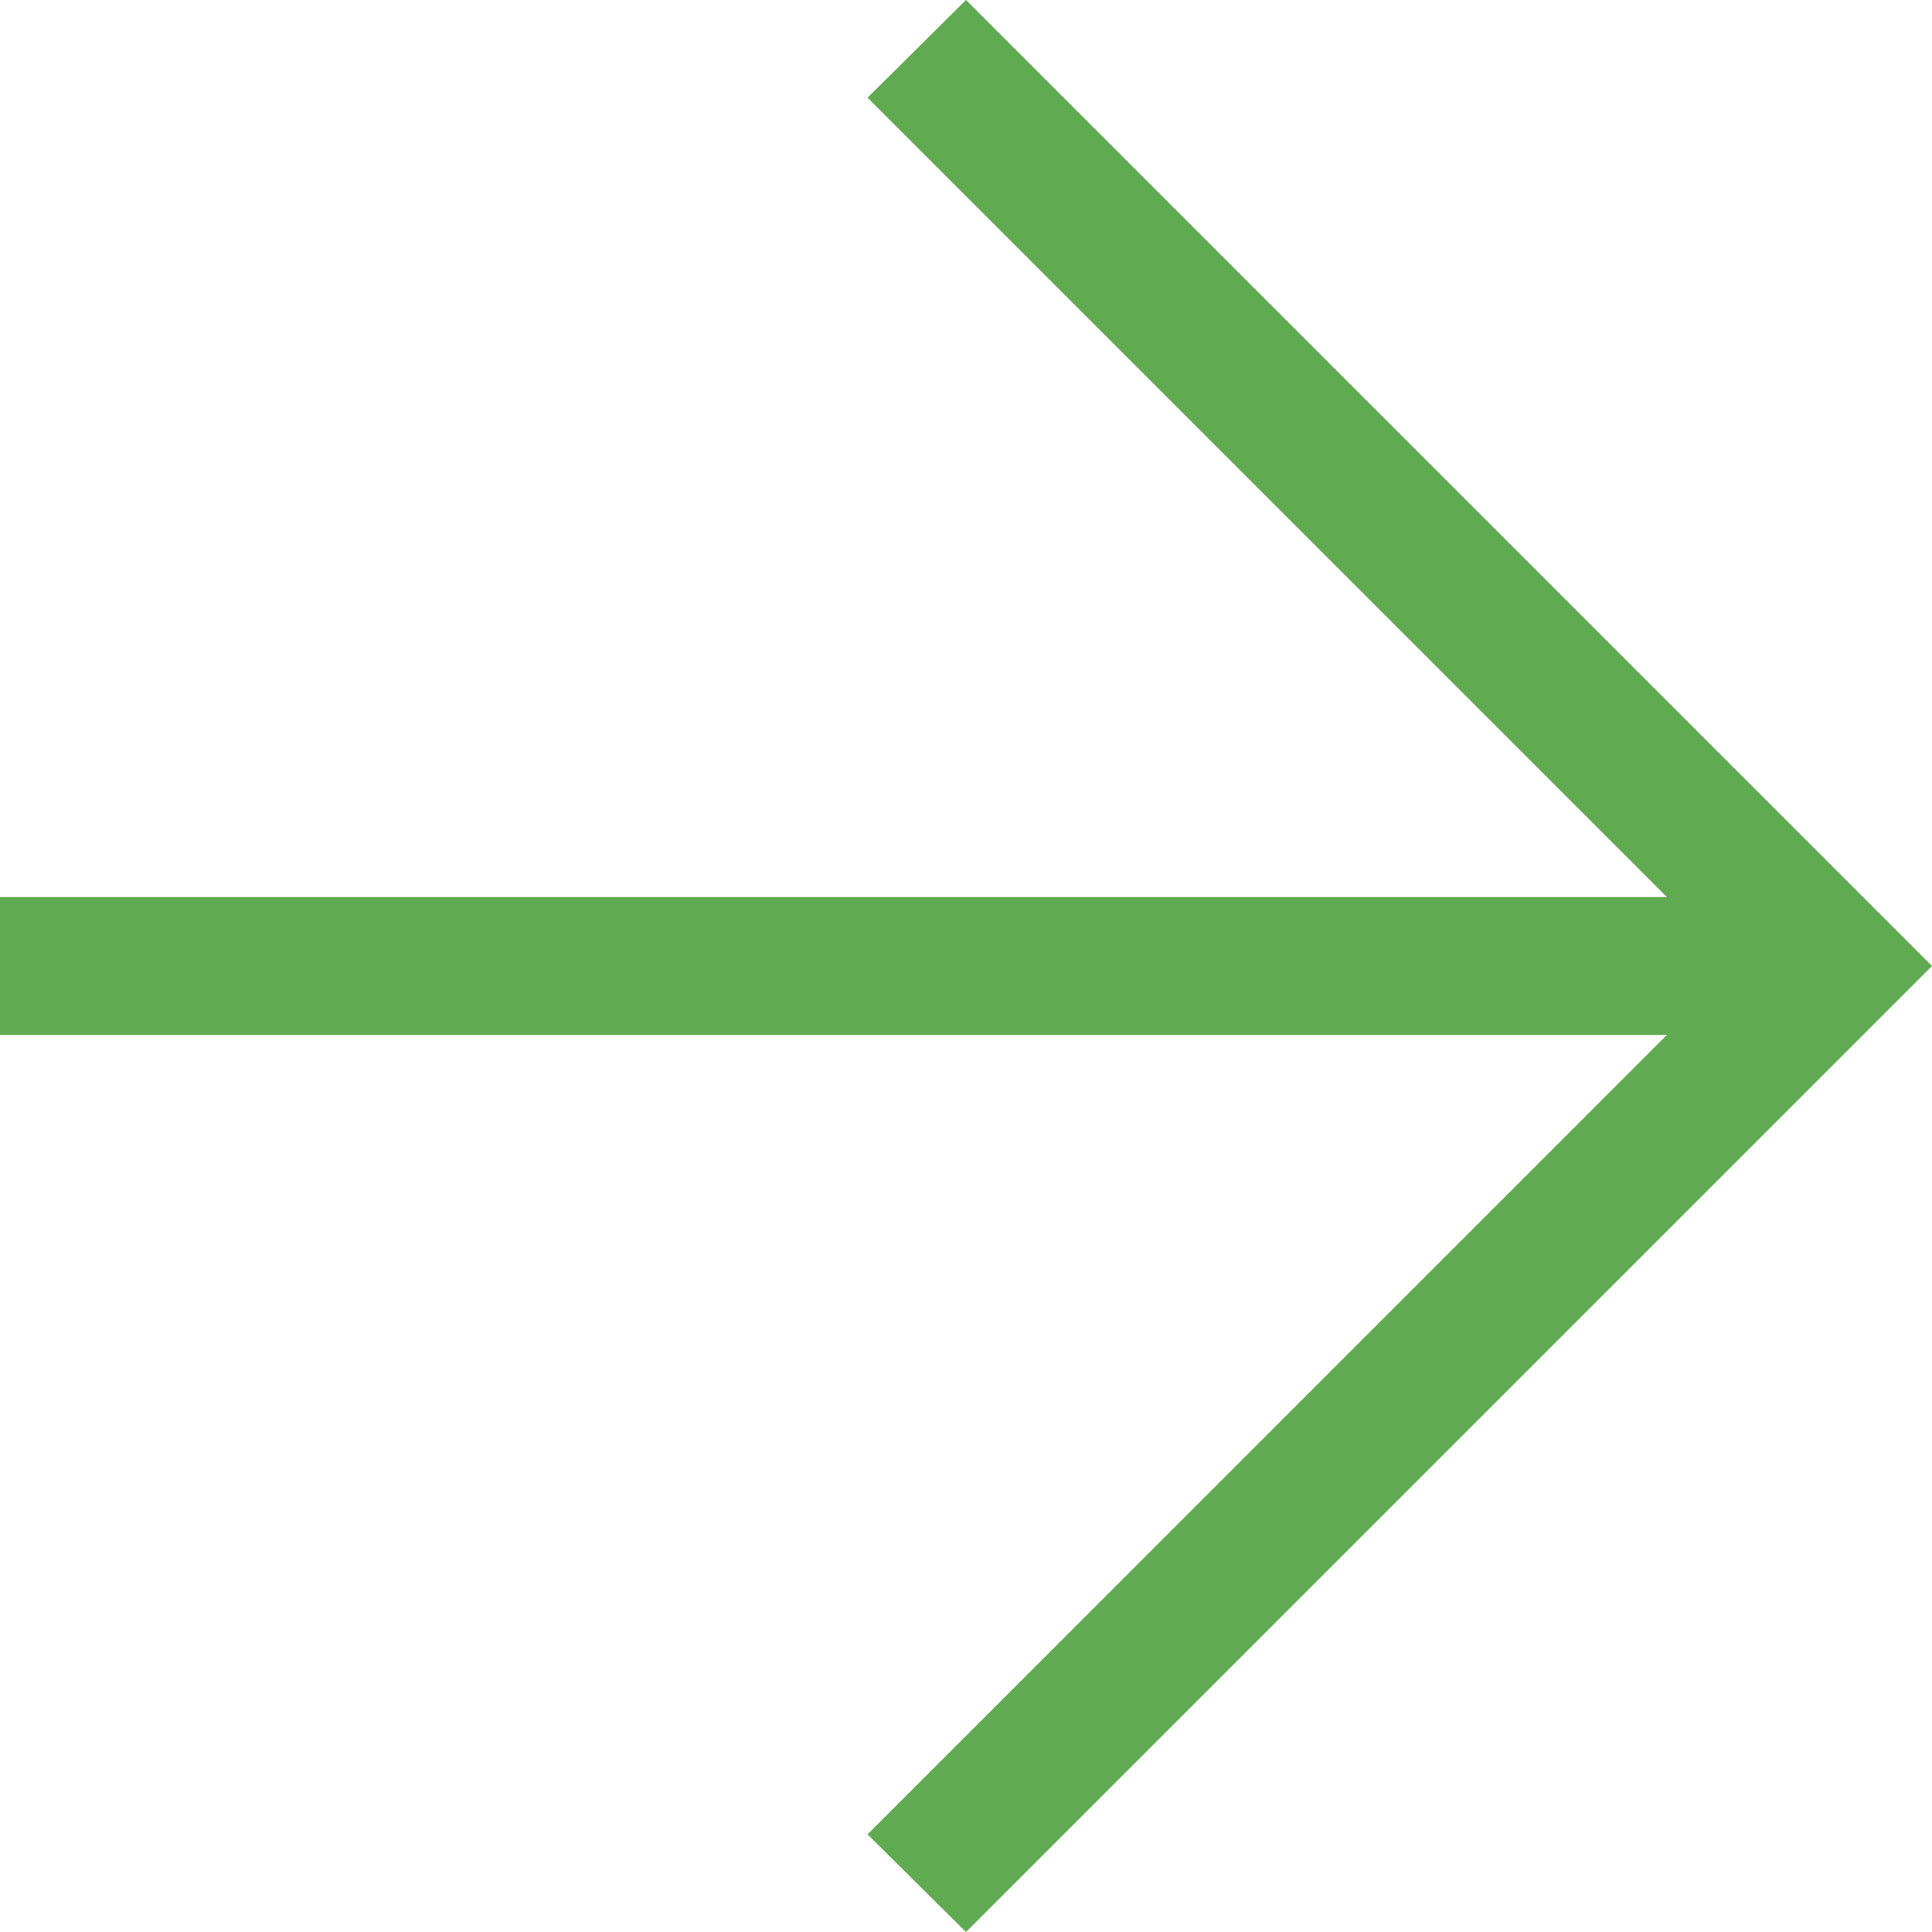 <svg width="21" height="21" viewBox="0 0 21 21" fill="none" xmlns="http://www.w3.org/2000/svg">
<path d="M18.118 11.25H0V9.75H18.118L9.43 1.062L10.5 0L21 10.5L10.5 21L9.43 19.939L18.118 11.25Z" fill="#60AA51"/>
</svg>
